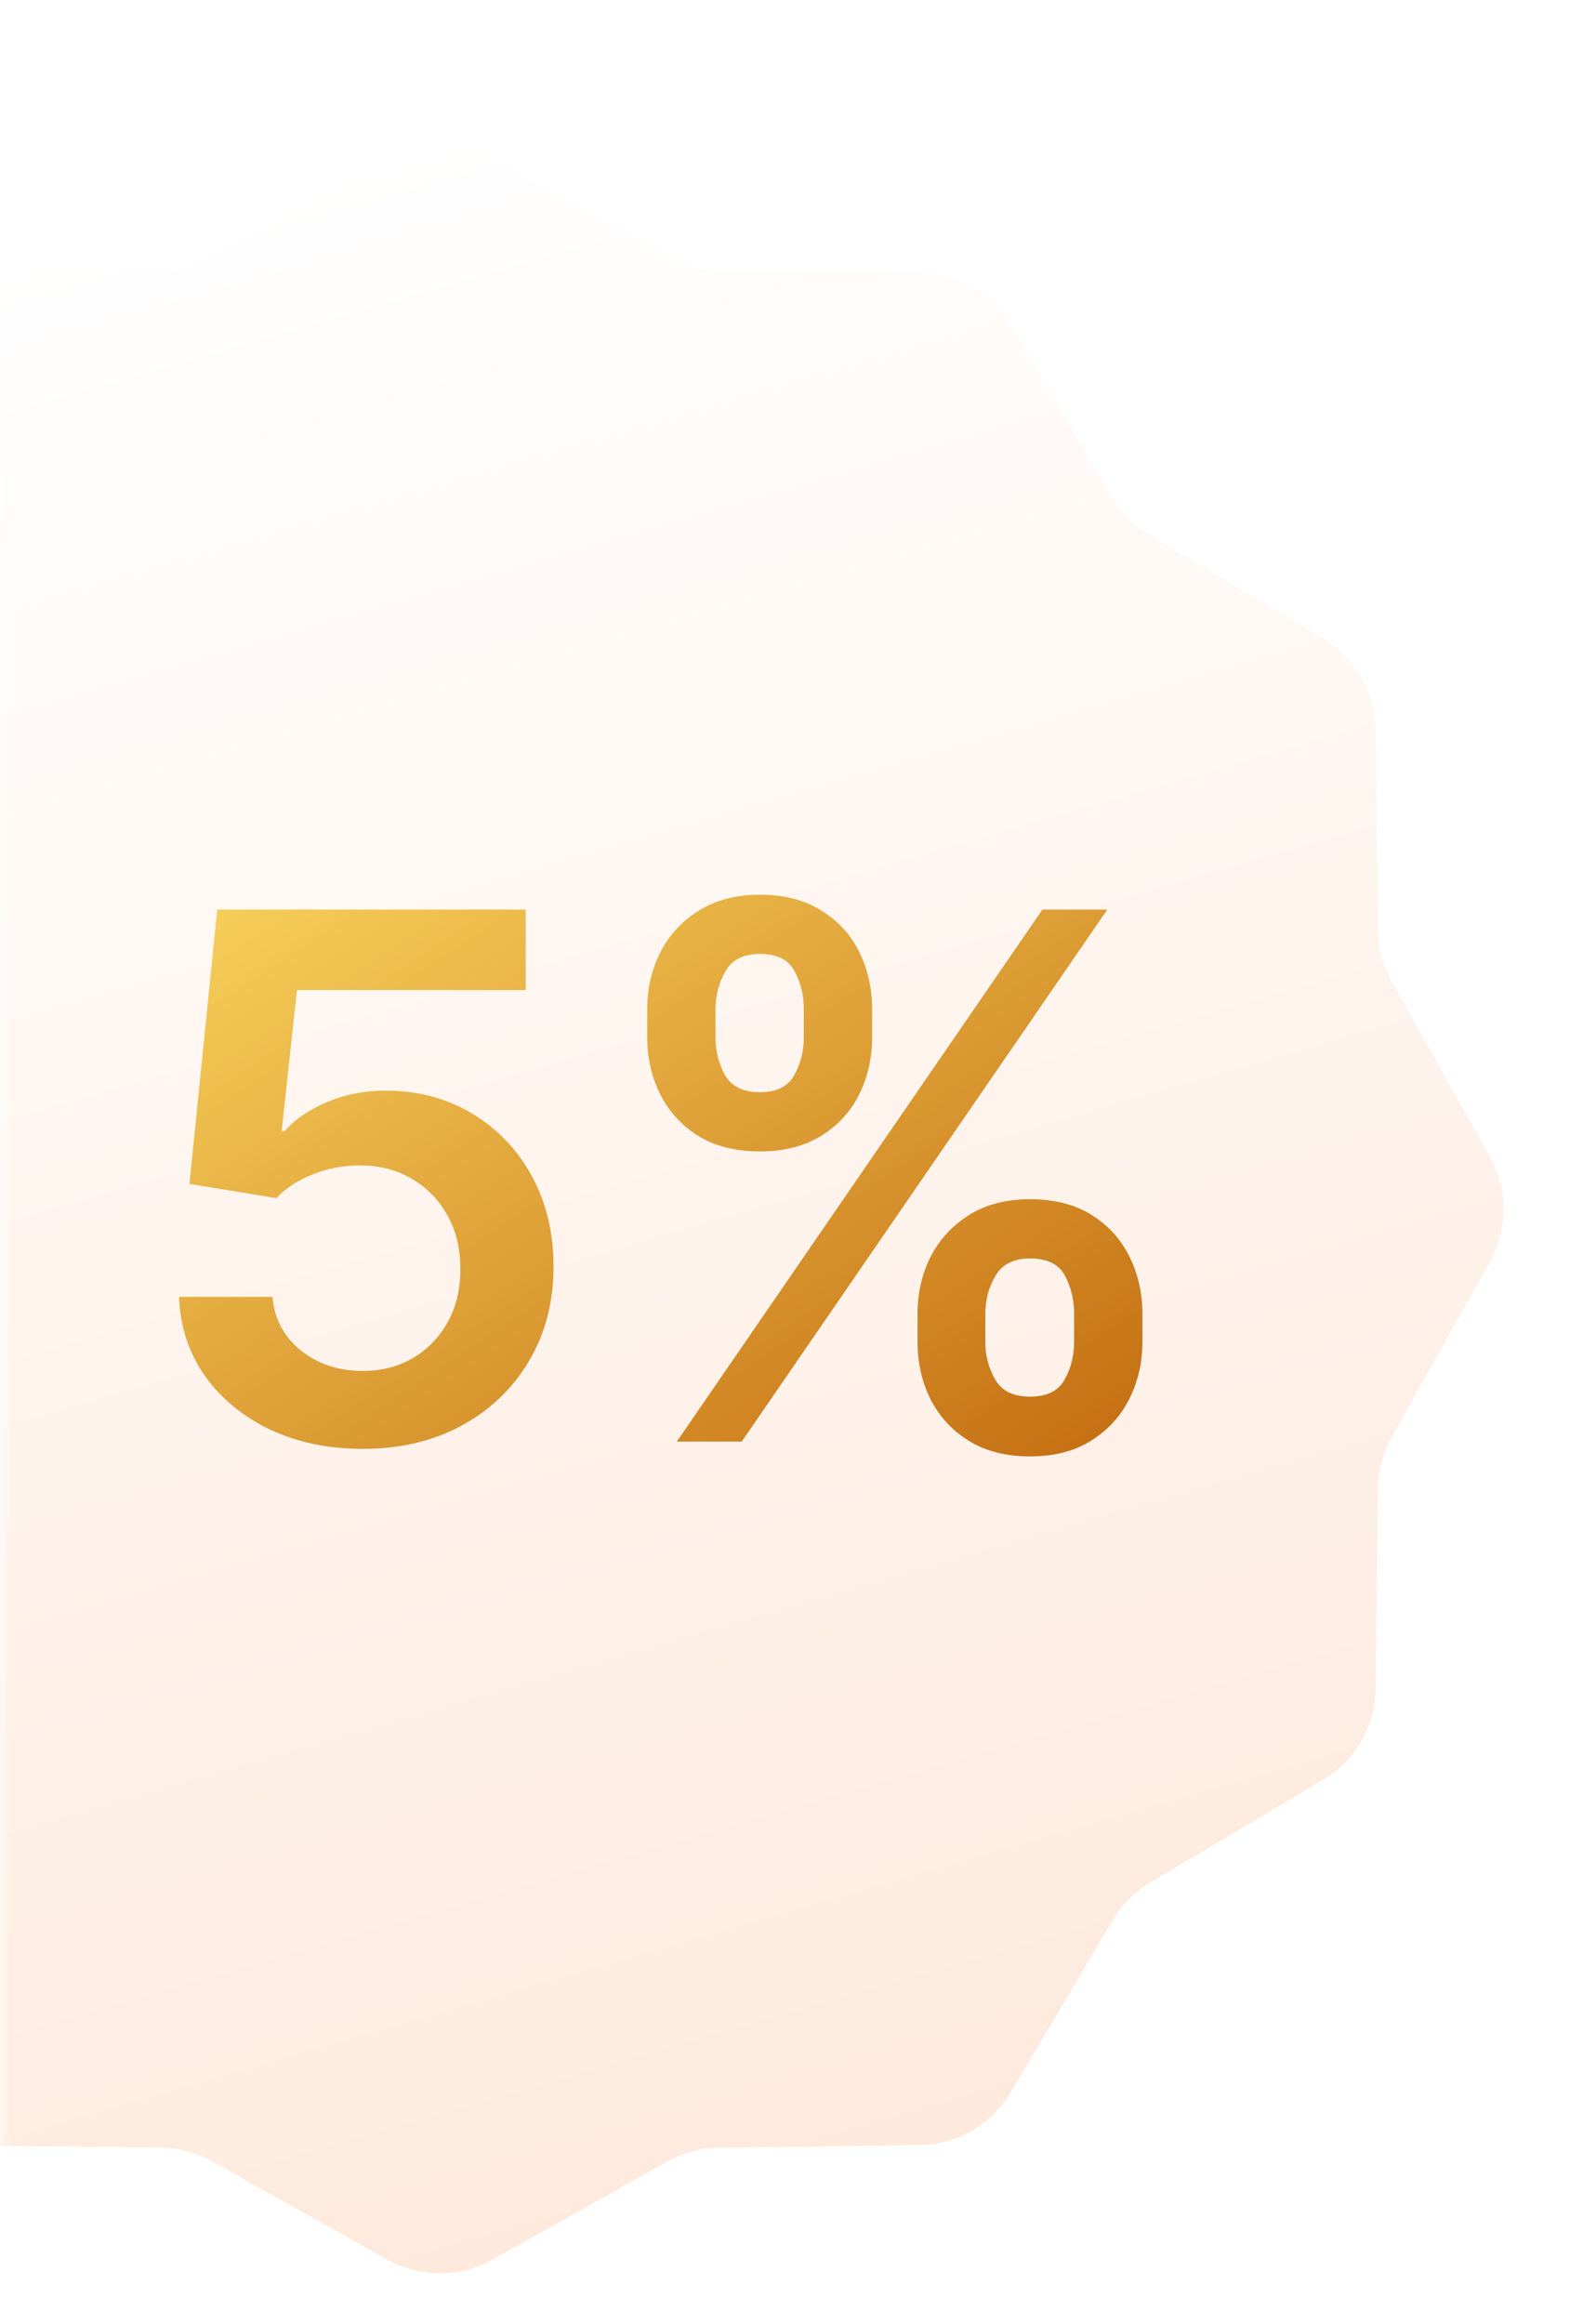 <svg width="73" height="108" viewBox="0 0 73 108" fill="none" xmlns="http://www.w3.org/2000/svg">
<mask id="mask0_173_553" style="mask-type:alpha" maskUnits="userSpaceOnUse" x="0" y="0" width="73" height="108">
<rect width="72.277" height="108" fill="#9B1E26"/>
</mask>
<g mask="url(#mask0_173_553)">
<g filter="url(#filter0_d_173_553)">
<path d="M18.008 3.378C19.527 2.525 21.381 2.525 22.9 3.378L31.035 7.941C31.764 8.35 32.584 8.57 33.419 8.58L42.746 8.695C44.488 8.717 46.093 9.644 46.983 11.142L51.746 19.161C52.173 19.879 52.773 20.479 53.491 20.906L61.51 25.669C63.008 26.559 63.935 28.164 63.957 29.906L64.072 39.233C64.082 40.068 64.302 40.888 64.711 41.617L69.274 49.752C70.126 51.271 70.126 53.125 69.274 54.644L64.711 62.779C64.302 63.508 64.082 64.327 64.072 65.163L63.957 74.49C63.935 76.231 63.008 77.837 61.51 78.726L53.491 83.49C52.773 83.916 52.173 84.517 51.746 85.235L46.983 93.254C46.093 94.752 44.488 95.679 42.746 95.701L33.419 95.816C32.584 95.826 31.764 96.046 31.035 96.455L22.9 101.018C21.381 101.87 19.527 101.87 18.008 101.018L9.873 96.455C9.144 96.046 8.325 95.826 7.489 95.816L-1.838 95.701C-3.58 95.679 -5.185 94.752 -6.074 93.254L-10.838 85.235C-11.264 84.517 -11.865 83.916 -12.583 83.49L-20.602 78.726C-22.1 77.837 -23.027 76.232 -23.049 74.49L-23.164 65.163C-23.174 64.327 -23.394 63.508 -23.803 62.779L-28.366 54.644C-29.218 53.125 -29.218 51.271 -28.366 49.752L-23.803 41.617C-23.394 40.888 -23.174 40.068 -23.164 39.233L-23.049 29.906C-23.027 28.164 -22.1 26.559 -20.602 25.669L-12.583 20.906C-11.865 20.479 -11.264 19.879 -10.838 19.161L-6.074 11.142C-5.185 9.644 -3.58 8.717 -1.838 8.695L7.489 8.58C8.325 8.57 9.144 8.35 9.873 7.941L18.008 3.378Z" fill="url(#paint0_linear_173_553)"/>
</g>
<path d="M16.863 67.338C15.253 67.338 13.812 67.036 12.54 66.433C11.268 65.821 10.258 64.984 9.509 63.921C8.769 62.859 8.375 61.643 8.326 60.275H12.673C12.753 61.289 13.192 62.118 13.989 62.762C14.786 63.398 15.744 63.716 16.863 63.716C17.74 63.716 18.521 63.515 19.205 63.112C19.889 62.71 20.428 62.15 20.823 61.434C21.217 60.718 21.41 59.901 21.402 58.983C21.41 58.049 21.213 57.22 20.811 56.496C20.408 55.771 19.857 55.204 19.157 54.793C18.456 54.375 17.651 54.166 16.742 54.166C16.001 54.157 15.273 54.294 14.556 54.576C13.84 54.858 13.273 55.228 12.854 55.687L8.809 55.023L10.101 42.273H24.445V46.016H13.808L13.095 52.572H13.24C13.699 52.032 14.347 51.586 15.184 51.231C16.021 50.869 16.939 50.688 17.937 50.688C19.434 50.688 20.77 51.042 21.946 51.751C23.121 52.451 24.046 53.417 24.723 54.648C25.399 55.88 25.737 57.289 25.737 58.874C25.737 60.508 25.358 61.965 24.602 63.245C23.853 64.517 22.811 65.519 21.475 66.251C20.147 66.976 18.609 67.338 16.863 67.338ZM42.662 62.364V61.06C42.662 60.102 42.864 59.22 43.266 58.416C43.677 57.611 44.272 56.963 45.053 56.472C45.834 55.981 46.78 55.735 47.89 55.735C49.033 55.735 49.991 55.981 50.764 56.472C51.537 56.955 52.12 57.599 52.515 58.403C52.917 59.208 53.118 60.094 53.118 61.06V62.364C53.118 63.322 52.917 64.203 52.515 65.008C52.112 65.813 51.521 66.461 50.74 66.952C49.967 67.443 49.017 67.688 47.89 67.688C46.764 67.688 45.81 67.443 45.029 66.952C44.248 66.461 43.657 65.813 43.254 65.008C42.86 64.203 42.662 63.322 42.662 62.364ZM45.814 61.06V62.364C45.814 62.999 45.967 63.583 46.273 64.114C46.578 64.646 47.118 64.911 47.89 64.911C48.671 64.911 49.206 64.65 49.496 64.126C49.794 63.595 49.943 63.008 49.943 62.364V61.06C49.943 60.416 49.802 59.828 49.52 59.297C49.239 58.758 48.695 58.488 47.89 58.488C47.134 58.488 46.599 58.758 46.285 59.297C45.971 59.828 45.814 60.416 45.814 61.06ZM30.093 48.213V46.909C30.093 45.943 30.299 45.058 30.709 44.253C31.12 43.448 31.715 42.804 32.496 42.321C33.277 41.83 34.223 41.584 35.334 41.584C36.468 41.584 37.422 41.83 38.195 42.321C38.976 42.804 39.563 43.448 39.958 44.253C40.352 45.058 40.55 45.943 40.55 46.909V48.213C40.55 49.179 40.348 50.064 39.946 50.869C39.551 51.666 38.964 52.306 38.183 52.789C37.402 53.272 36.452 53.514 35.334 53.514C34.199 53.514 33.241 53.272 32.46 52.789C31.687 52.306 31.1 51.662 30.697 50.857C30.295 50.052 30.093 49.171 30.093 48.213ZM33.269 46.909V48.213C33.269 48.857 33.418 49.445 33.716 49.976C34.022 50.499 34.561 50.761 35.334 50.761C36.106 50.761 36.638 50.499 36.927 49.976C37.225 49.445 37.374 48.857 37.374 48.213V46.909C37.374 46.265 37.233 45.678 36.951 45.146C36.67 44.607 36.13 44.337 35.334 44.337C34.569 44.337 34.034 44.607 33.728 45.146C33.422 45.686 33.269 46.273 33.269 46.909ZM31.47 67L48.47 42.273H51.488L34.488 67H31.47Z" fill="url(#paint1_linear_173_553)"/>
</g>
<defs>
<filter id="filter0_d_173_553" x="-33.004" y="2.739" width="106.918" height="106.919" filterUnits="userSpaceOnUse" color-interpolation-filters="sRGB">
<feFlood flood-opacity="0" result="BackgroundImageFix"/>
<feColorMatrix in="SourceAlpha" type="matrix" values="0 0 0 0 0 0 0 0 0 0 0 0 0 0 0 0 0 0 127 0" result="hardAlpha"/>
<feOffset dy="4"/>
<feGaussianBlur stdDeviation="2"/>
<feComposite in2="hardAlpha" operator="out"/>
<feColorMatrix type="matrix" values="0 0 0 0 0 0 0 0 0 0 0 0 0 0 0 0 0 0 0.25 0"/>
<feBlend mode="normal" in2="BackgroundImageFix" result="effect1_dropShadow_173_553"/>
<feBlend mode="normal" in="SourceGraphic" in2="effect1_dropShadow_173_553" result="shape"/>
</filter>
<linearGradient id="paint0_linear_173_553" x1="20.454" y1="2.006" x2="49.566" y2="102.39" gradientUnits="userSpaceOnUse">
<stop stop-color="white"/>
<stop offset="1" stop-color="#FEE8DA"/>
</linearGradient>
<linearGradient id="paint1_linear_173_553" x1="59" y1="74" x2="24.965" y2="22.488" gradientUnits="userSpaceOnUse">
<stop stop-color="#BA5B03"/>
<stop offset="1" stop-color="#FFDF66"/>
</linearGradient>
</defs>
</svg>
